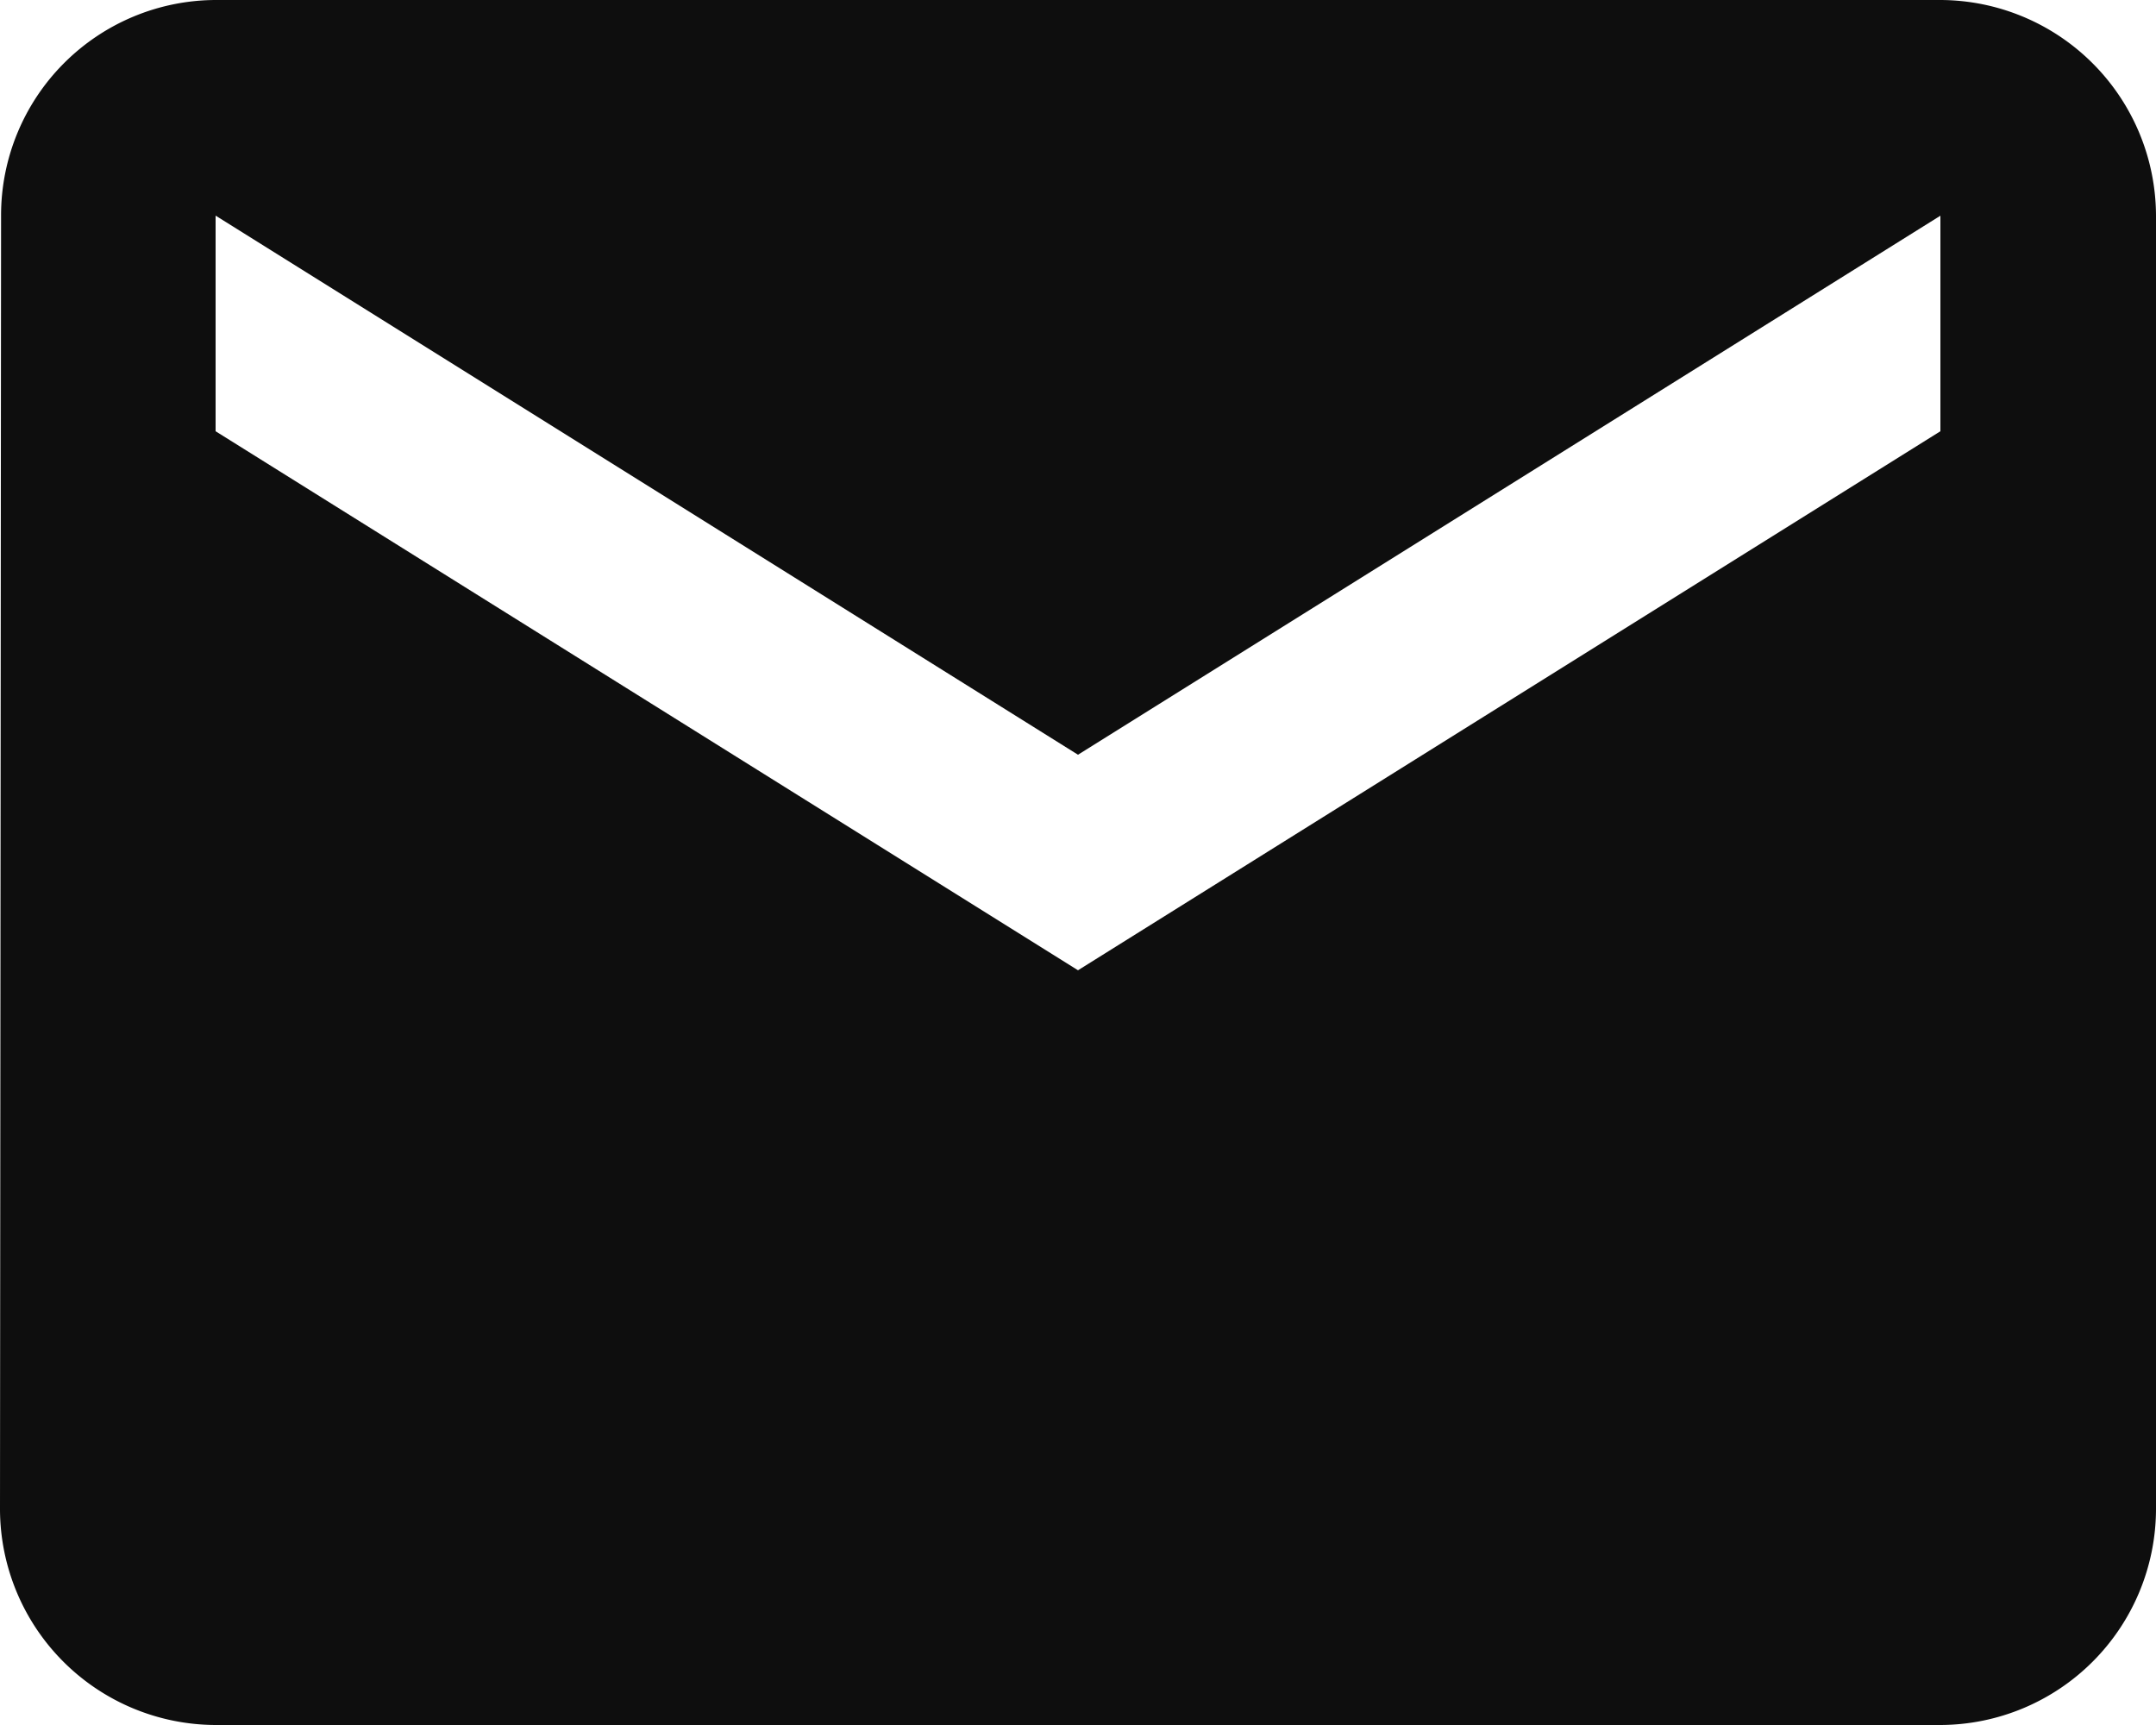 <svg xmlns="http://www.w3.org/2000/svg" width="26.25" height="21" viewBox="0 0 26.25 21">
  <path id="Icon_material-email" data-name="Icon material-email" d="M26.625,6h-21A2.621,2.621,0,0,0,3.013,8.625L3,24.375A2.633,2.633,0,0,0,5.625,27h21a2.633,2.633,0,0,0,2.625-2.625V8.625A2.633,2.633,0,0,0,26.625,6Zm0,5.25-10.5,6.562L5.625,11.25V8.625l10.5,6.563,10.5-6.562Z" transform="translate(-3 -6)" fill="#0e0e0e"/>
</svg>
